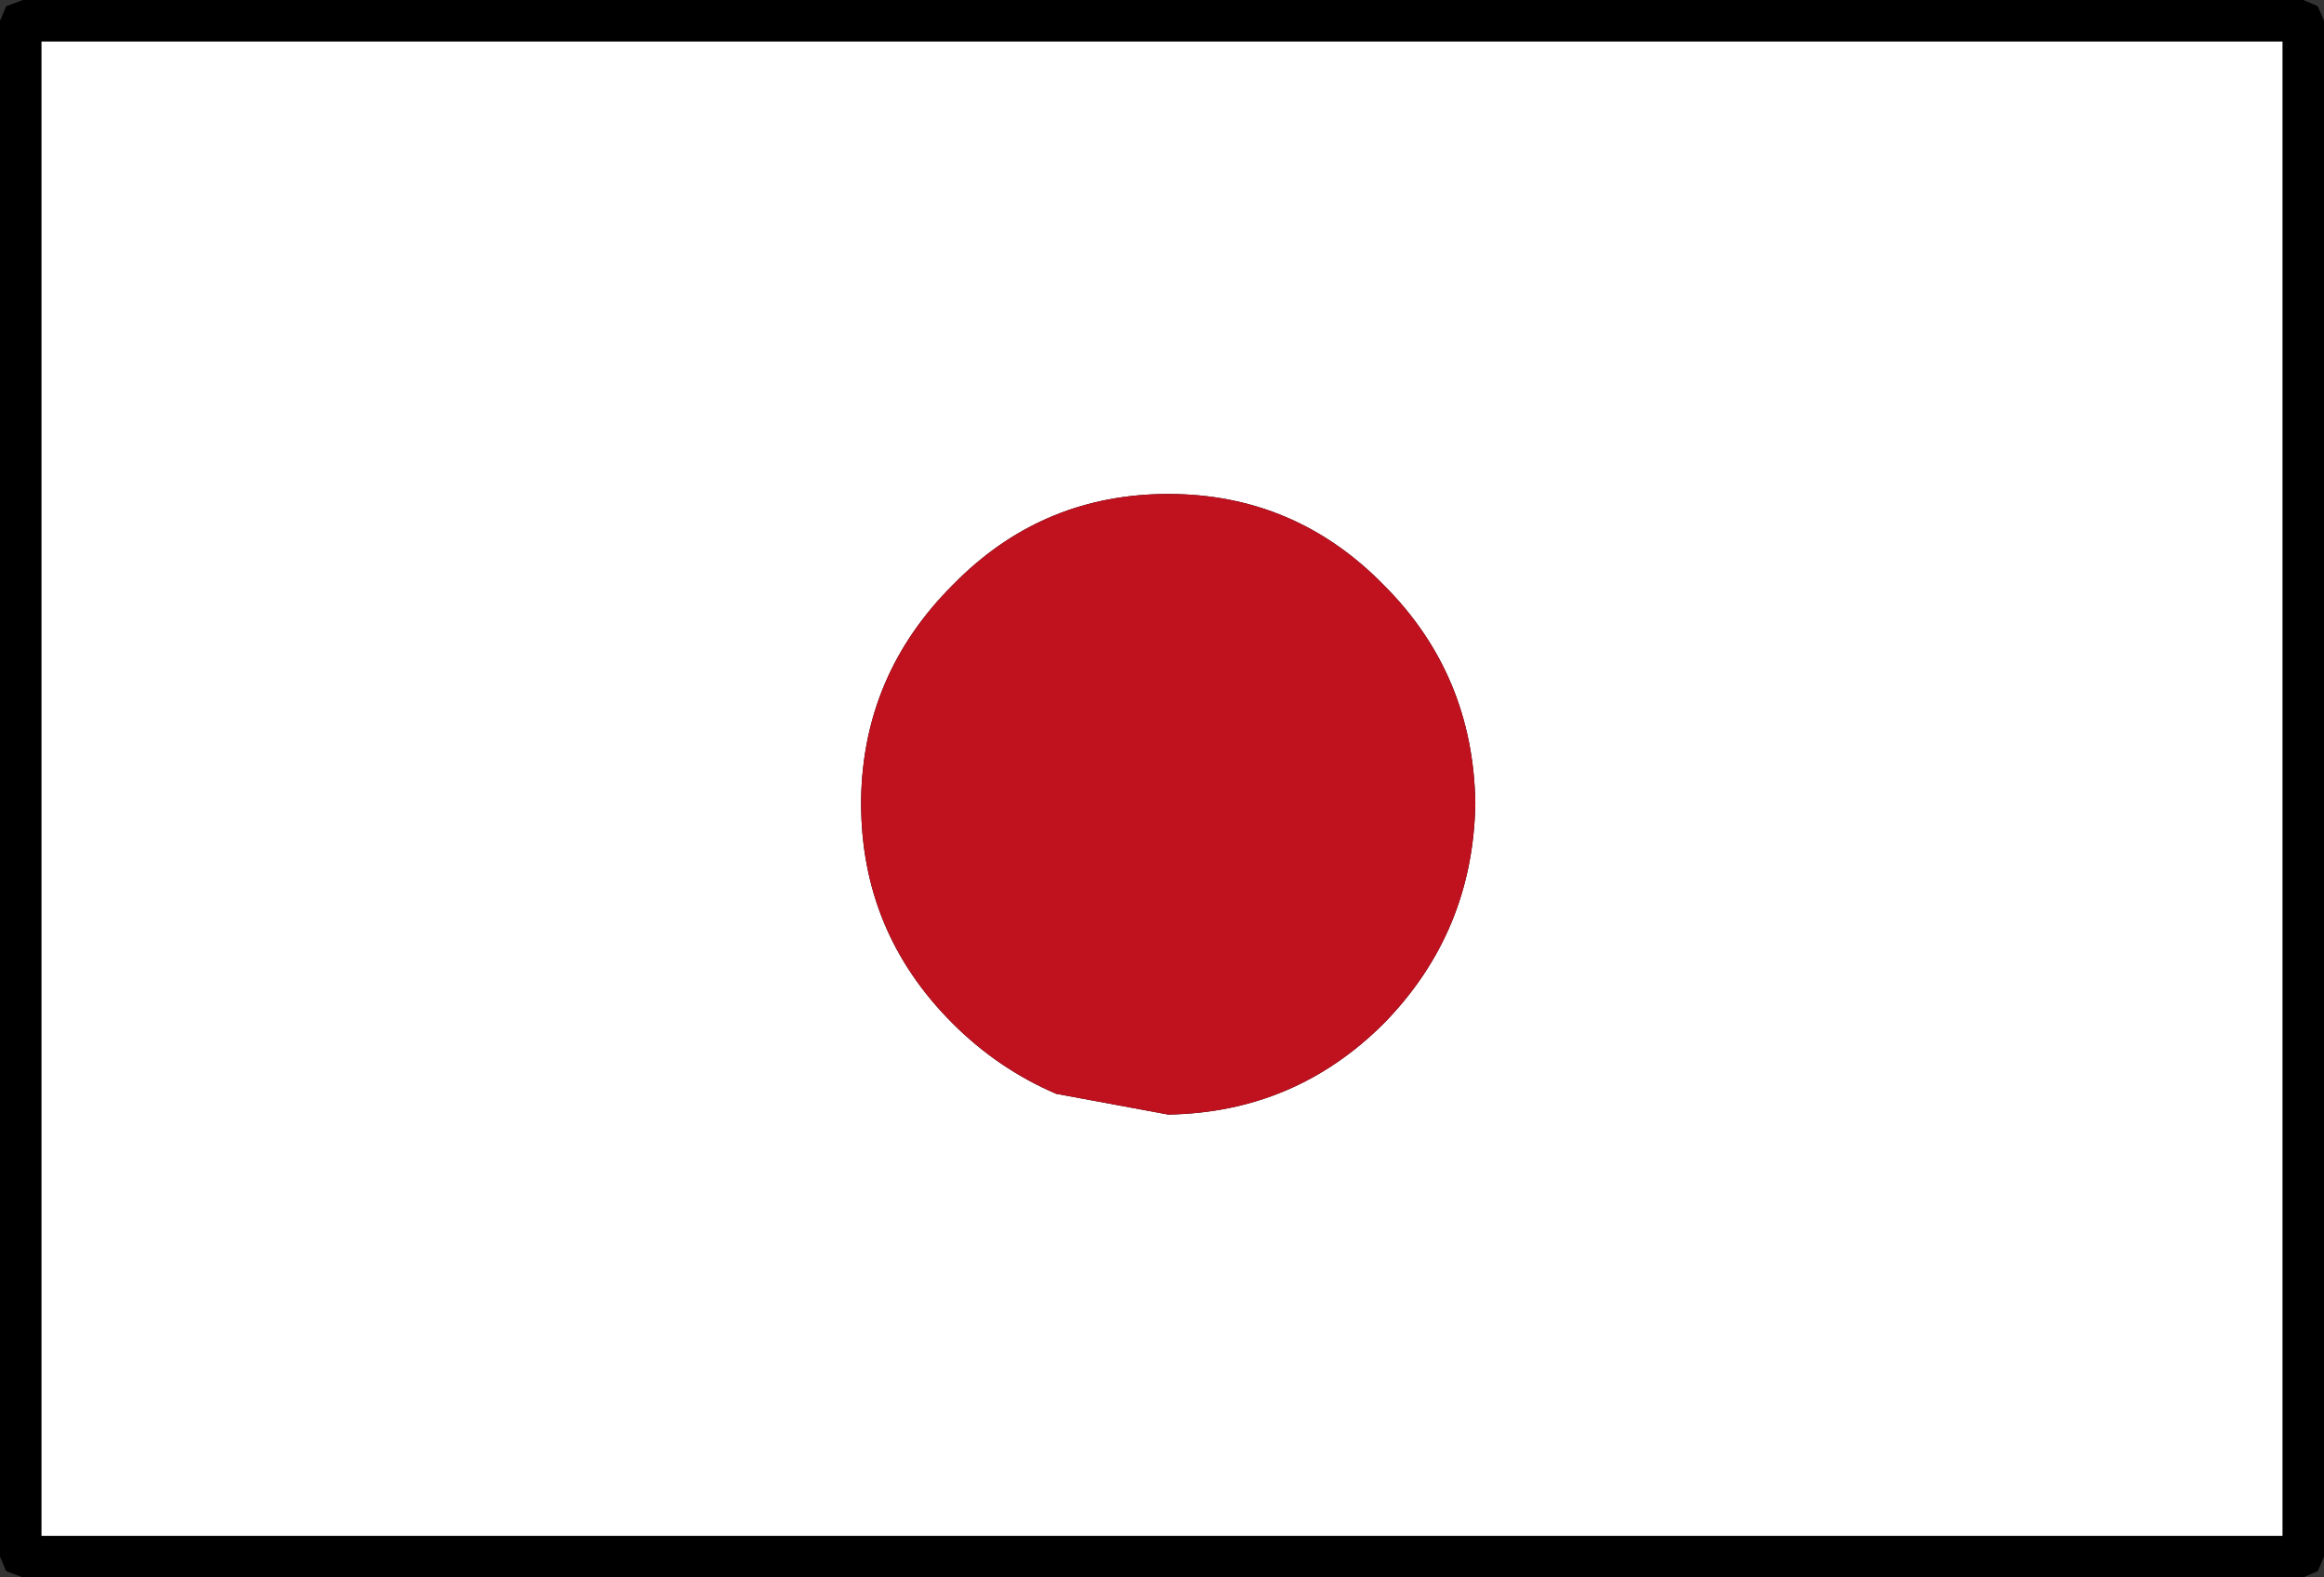 <?xml version="1.0" encoding="UTF-8" standalone="no"?>
<svg xmlns:xlink="http://www.w3.org/1999/xlink" height="38.0px" width="56.0px" xmlns="http://www.w3.org/2000/svg">
  <rect width="100%" height="100%" fill="#333333" stroke="none"/>
  <g transform="matrix(1.0, 0.0, 0.0, 1.0, 1.0, 1.0)">
    <path d="M54.5 -1.0 L54.85 -0.85 55.0 -0.5 55.0 36.5 54.85 36.85 54.5 37.0 -0.45 37.0 -0.85 36.85 -1.0 36.5 -1.0 -0.5 -0.85 -0.85 -0.45 -1.0 54.5 -1.0 M24.3 11.95 L24.2 11.9 24.2 11.95 24.3 11.95" fill="#000000" fill-rule="evenodd" stroke="none"/>
    <path d="M54.0 36.0 L0.0 36.0 0.0 0.0 54.0 0.0 54.0 36.0 M32.35 13.1 Q30.2 10.9 27.15 10.9 24.2 10.9 22.1 12.95 L21.95 13.1 Q19.8 15.25 19.75 18.25 L19.75 18.35 Q19.75 21.45 21.95 23.65 23.05 24.75 24.45 25.35 L27.15 25.85 Q30.2 25.8 32.35 23.65 34.5 21.45 34.55 18.35 34.5 15.25 32.35 13.1" fill="#ffffff" fill-rule="evenodd" stroke="none"/>
    <path d="M32.35 13.1 Q34.5 15.25 34.55 18.35 34.5 21.45 32.35 23.65 30.2 25.8 27.15 25.85 L24.45 25.35 Q23.05 24.75 21.95 23.65 19.75 21.45 19.75 18.35 L19.75 18.25 Q19.8 15.25 21.95 13.1 L22.1 12.95 Q24.2 10.9 27.15 10.9 30.2 10.9 32.35 13.1" fill="#c0111f" fill-rule="evenodd" stroke="none"/>
  </g>
</svg>
